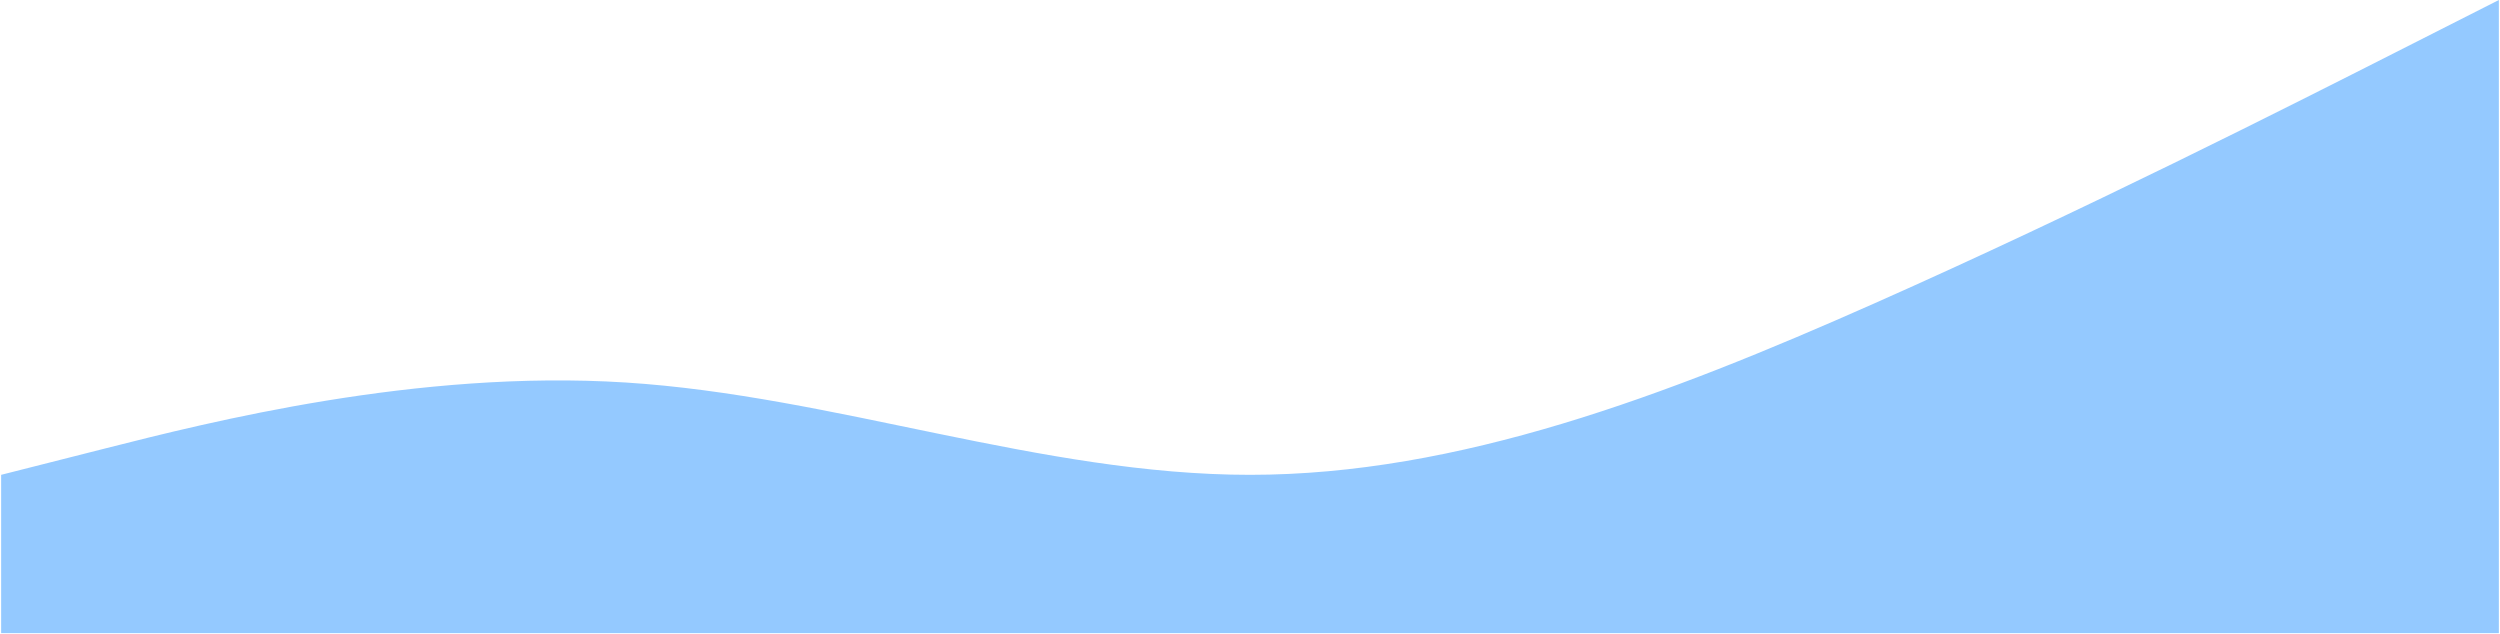 <?xml version="1.0" encoding="UTF-8"?> <svg xmlns="http://www.w3.org/2000/svg" xmlns:xlink="http://www.w3.org/1999/xlink" width="1080pt" height="273.75pt" viewBox="0 0 1080 273.75"> <defs> <clipPath id="clip1"> <path d="M 0.492 0 L 1079.508 0 L 1079.508 273.5 L 0.492 273.5 Z M 0.492 0 "></path> </clipPath> </defs> <g id="surface1"> <g clip-path="url(#clip1)" clip-rule="nonzero"> <path style=" stroke:none;fill-rule:evenodd;fill:rgb(58.04%,78.819%,100%);fill-opacity:1;" d="M 0.492 205.125 L 45.453 193.73 C 90.41 182.332 180.328 159.543 270.246 165.238 C 360.164 170.938 450.082 205.125 540 205.125 C 629.918 205.125 719.836 170.938 809.754 131.051 C 899.672 91.168 989.59 45.582 1034.547 22.793 L 1079.508 0 L 1079.508 273.5 L 1034.547 273.5 C 989.59 273.5 899.672 273.5 809.754 273.5 C 719.836 273.5 629.918 273.5 540 273.5 C 450.082 273.5 360.164 273.5 270.246 273.5 C 180.328 273.5 90.41 273.5 45.453 273.5 L 0.492 273.5 Z M 0.492 205.125 "></path> </g> </g> </svg> 